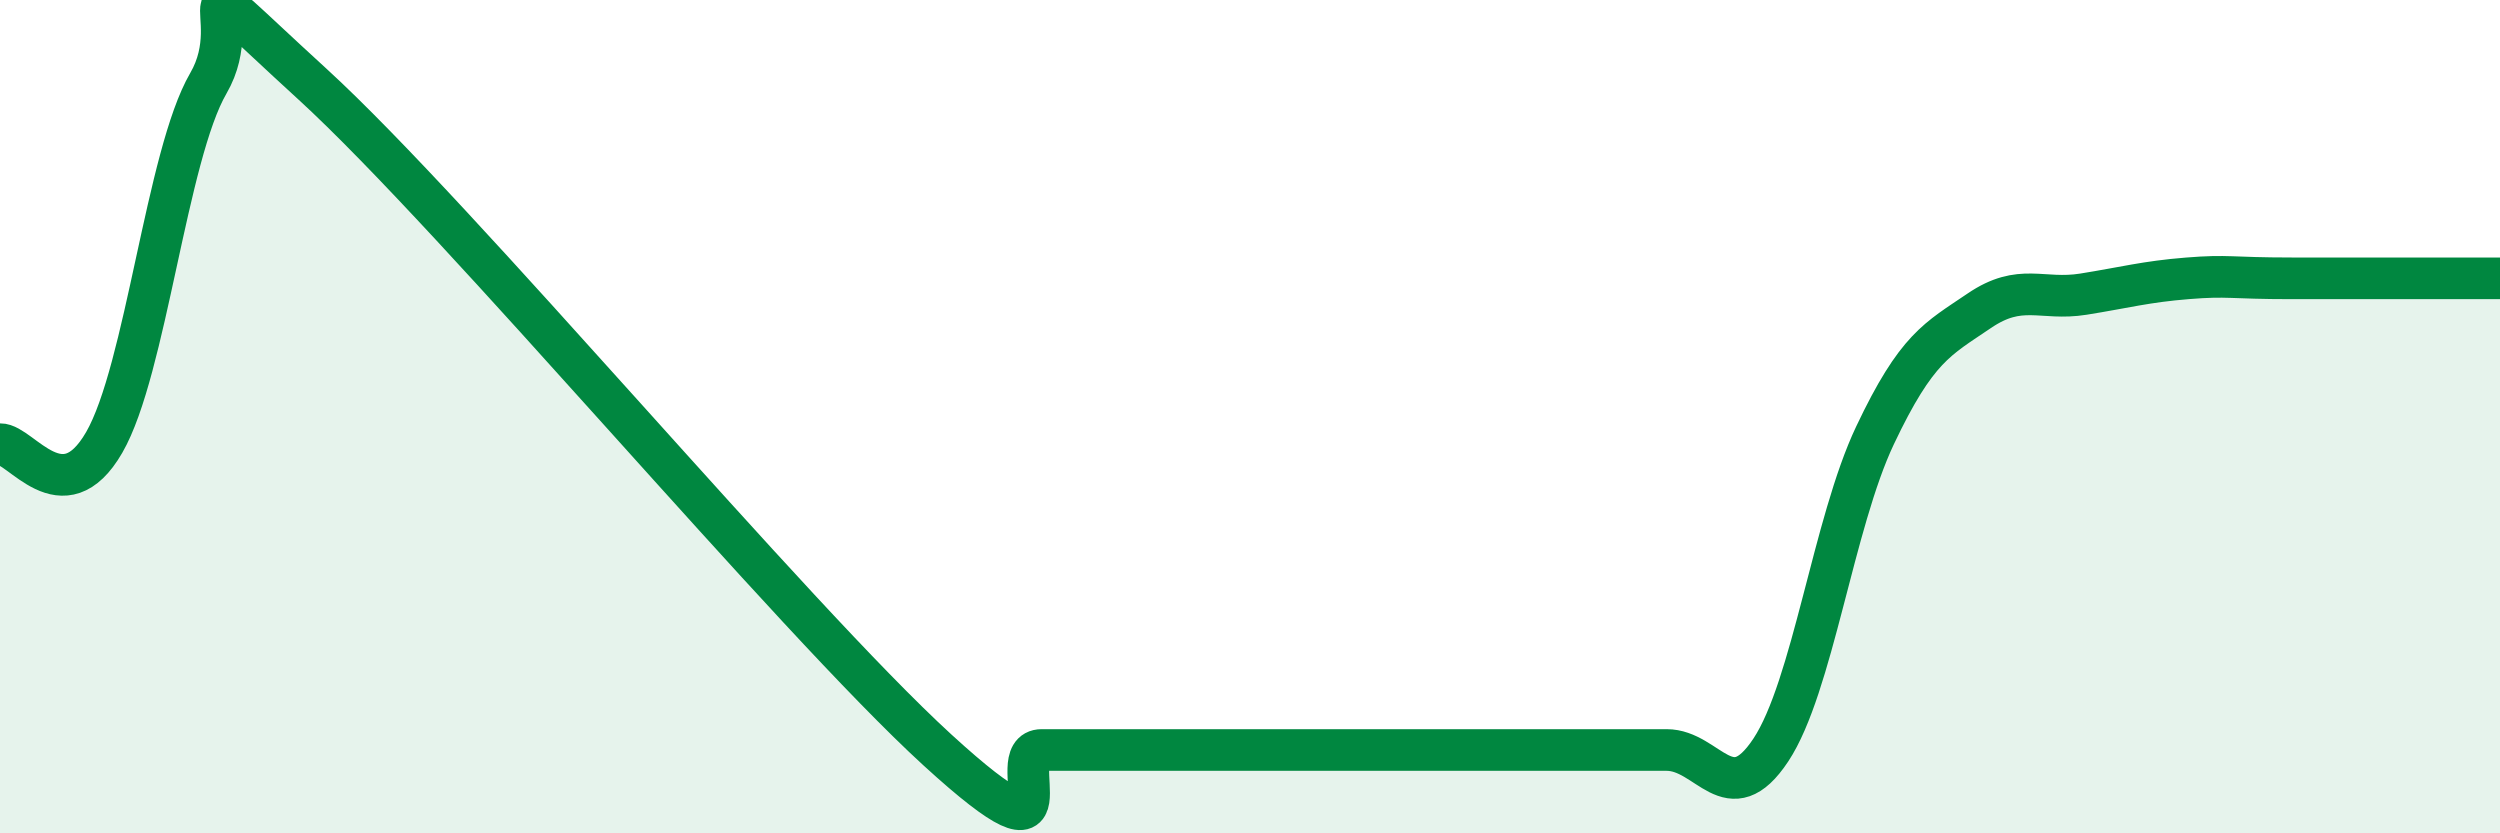 
    <svg width="60" height="20" viewBox="0 0 60 20" xmlns="http://www.w3.org/2000/svg">
      <path
        d="M 0,10.66 C 0.5,10.65 1.5,12.35 2.5,10.62 C 3.5,8.89 4,3.72 5,2 C 6,0.28 4,-1.18 7.5,2.02 C 11,5.22 19,14.8 22.5,18 C 26,21.2 24,18 25,18 C 26,18 26.5,18 27.5,18 C 28.5,18 29,18 30,18 C 31,18 31.5,18 32.5,18 C 33.5,18 34,18 35,18 C 36,18 36.5,18 37.5,18 C 38.5,18 39,18 40,18 C 41,18 41.5,19.51 42.5,18 C 43.5,16.49 44,12.56 45,10.45 C 46,8.34 46.5,8.14 47.5,7.46 C 48.5,6.78 49,7.22 50,7.06 C 51,6.9 51.5,6.76 52.5,6.68 C 53.5,6.6 53.5,6.68 55,6.68 C 56.5,6.68 59,6.68 60,6.68L60 20L0 20Z"
        fill="#008740"
        opacity="0.1"
        stroke-linecap="round"
        stroke-linejoin="round"
      />
      <path
        d="M 0,10.66 C 0.5,10.65 1.5,12.35 2.5,10.62 C 3.5,8.89 4,3.72 5,2 C 6,0.28 4,-1.18 7.5,2.02 C 11,5.22 19,14.8 22.5,18 C 26,21.2 24,18 25,18 C 26,18 26.5,18 27.5,18 C 28.5,18 29,18 30,18 C 31,18 31.5,18 32.5,18 C 33.5,18 34,18 35,18 C 36,18 36.5,18 37.5,18 C 38.5,18 39,18 40,18 C 41,18 41.5,19.51 42.5,18 C 43.5,16.49 44,12.56 45,10.45 C 46,8.34 46.5,8.14 47.5,7.46 C 48.5,6.78 49,7.22 50,7.06 C 51,6.9 51.5,6.76 52.5,6.68 C 53.5,6.6 53.5,6.68 55,6.68 C 56.5,6.68 59,6.68 60,6.68"
        stroke="#008740"
        stroke-width="1"
        fill="none"
        stroke-linecap="round"
        stroke-linejoin="round"
      />
    </svg>
  